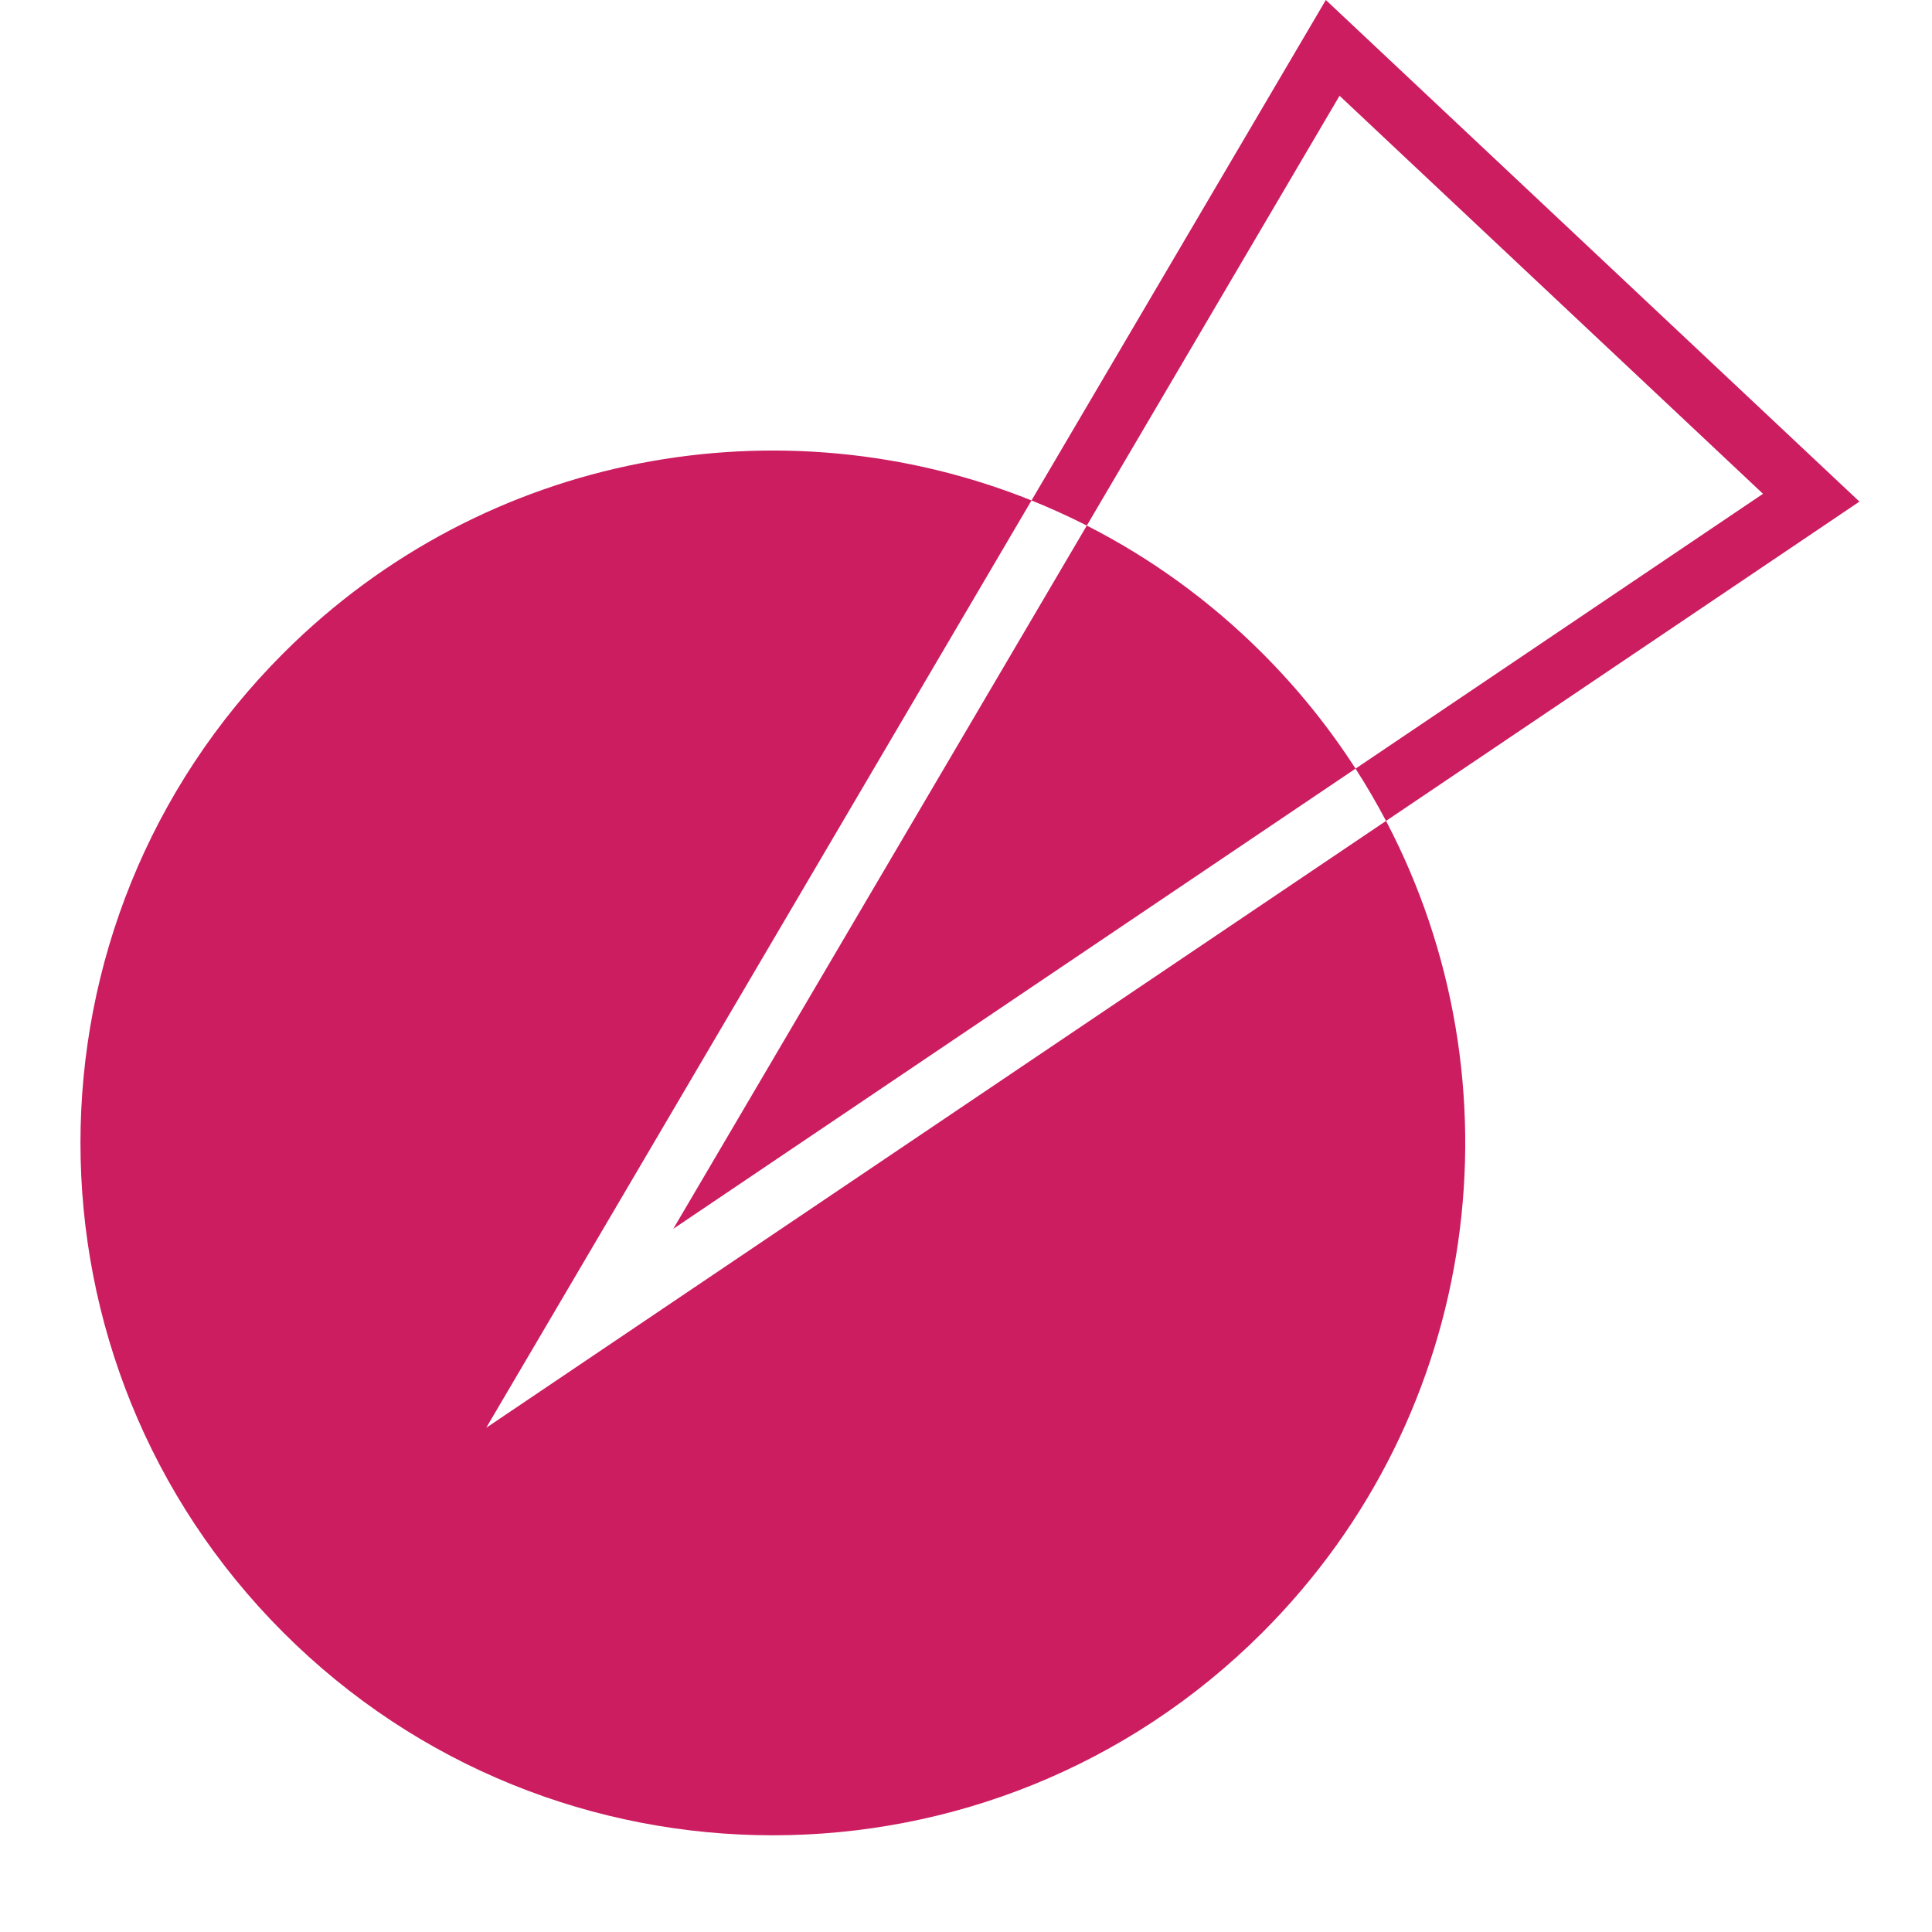 <svg width="32" height="32" viewBox="0 0 32 32" fill="none" xmlns="http://www.w3.org/2000/svg">
<path fill-rule="evenodd" clip-rule="evenodd" d="M9.976 22.352L8.053 23.649L9.229 21.65L17.085 8.289C17.395 8.414 17.701 8.553 18.001 8.705L11.152 20.353L22.452 12.731C22.634 13.014 22.802 13.303 22.957 13.597L9.976 22.352ZM22.957 13.597L29.948 8.882L30.798 8.308L30.051 7.606L22.707 0.702L21.96 0L21.44 0.884L17.085 8.289C12.95 6.627 8.042 7.471 4.692 10.821C0.213 15.3 0.213 22.561 4.692 27.039C9.17 31.518 16.431 31.518 20.91 27.039C24.549 23.4 25.231 17.924 22.957 13.597ZM22.452 12.731L29.201 8.179L22.187 1.586L18.001 8.705C19.049 9.239 20.033 9.944 20.91 10.821C21.502 11.413 22.016 12.054 22.452 12.731Z" fill="#CC1D61"/>
</svg>

